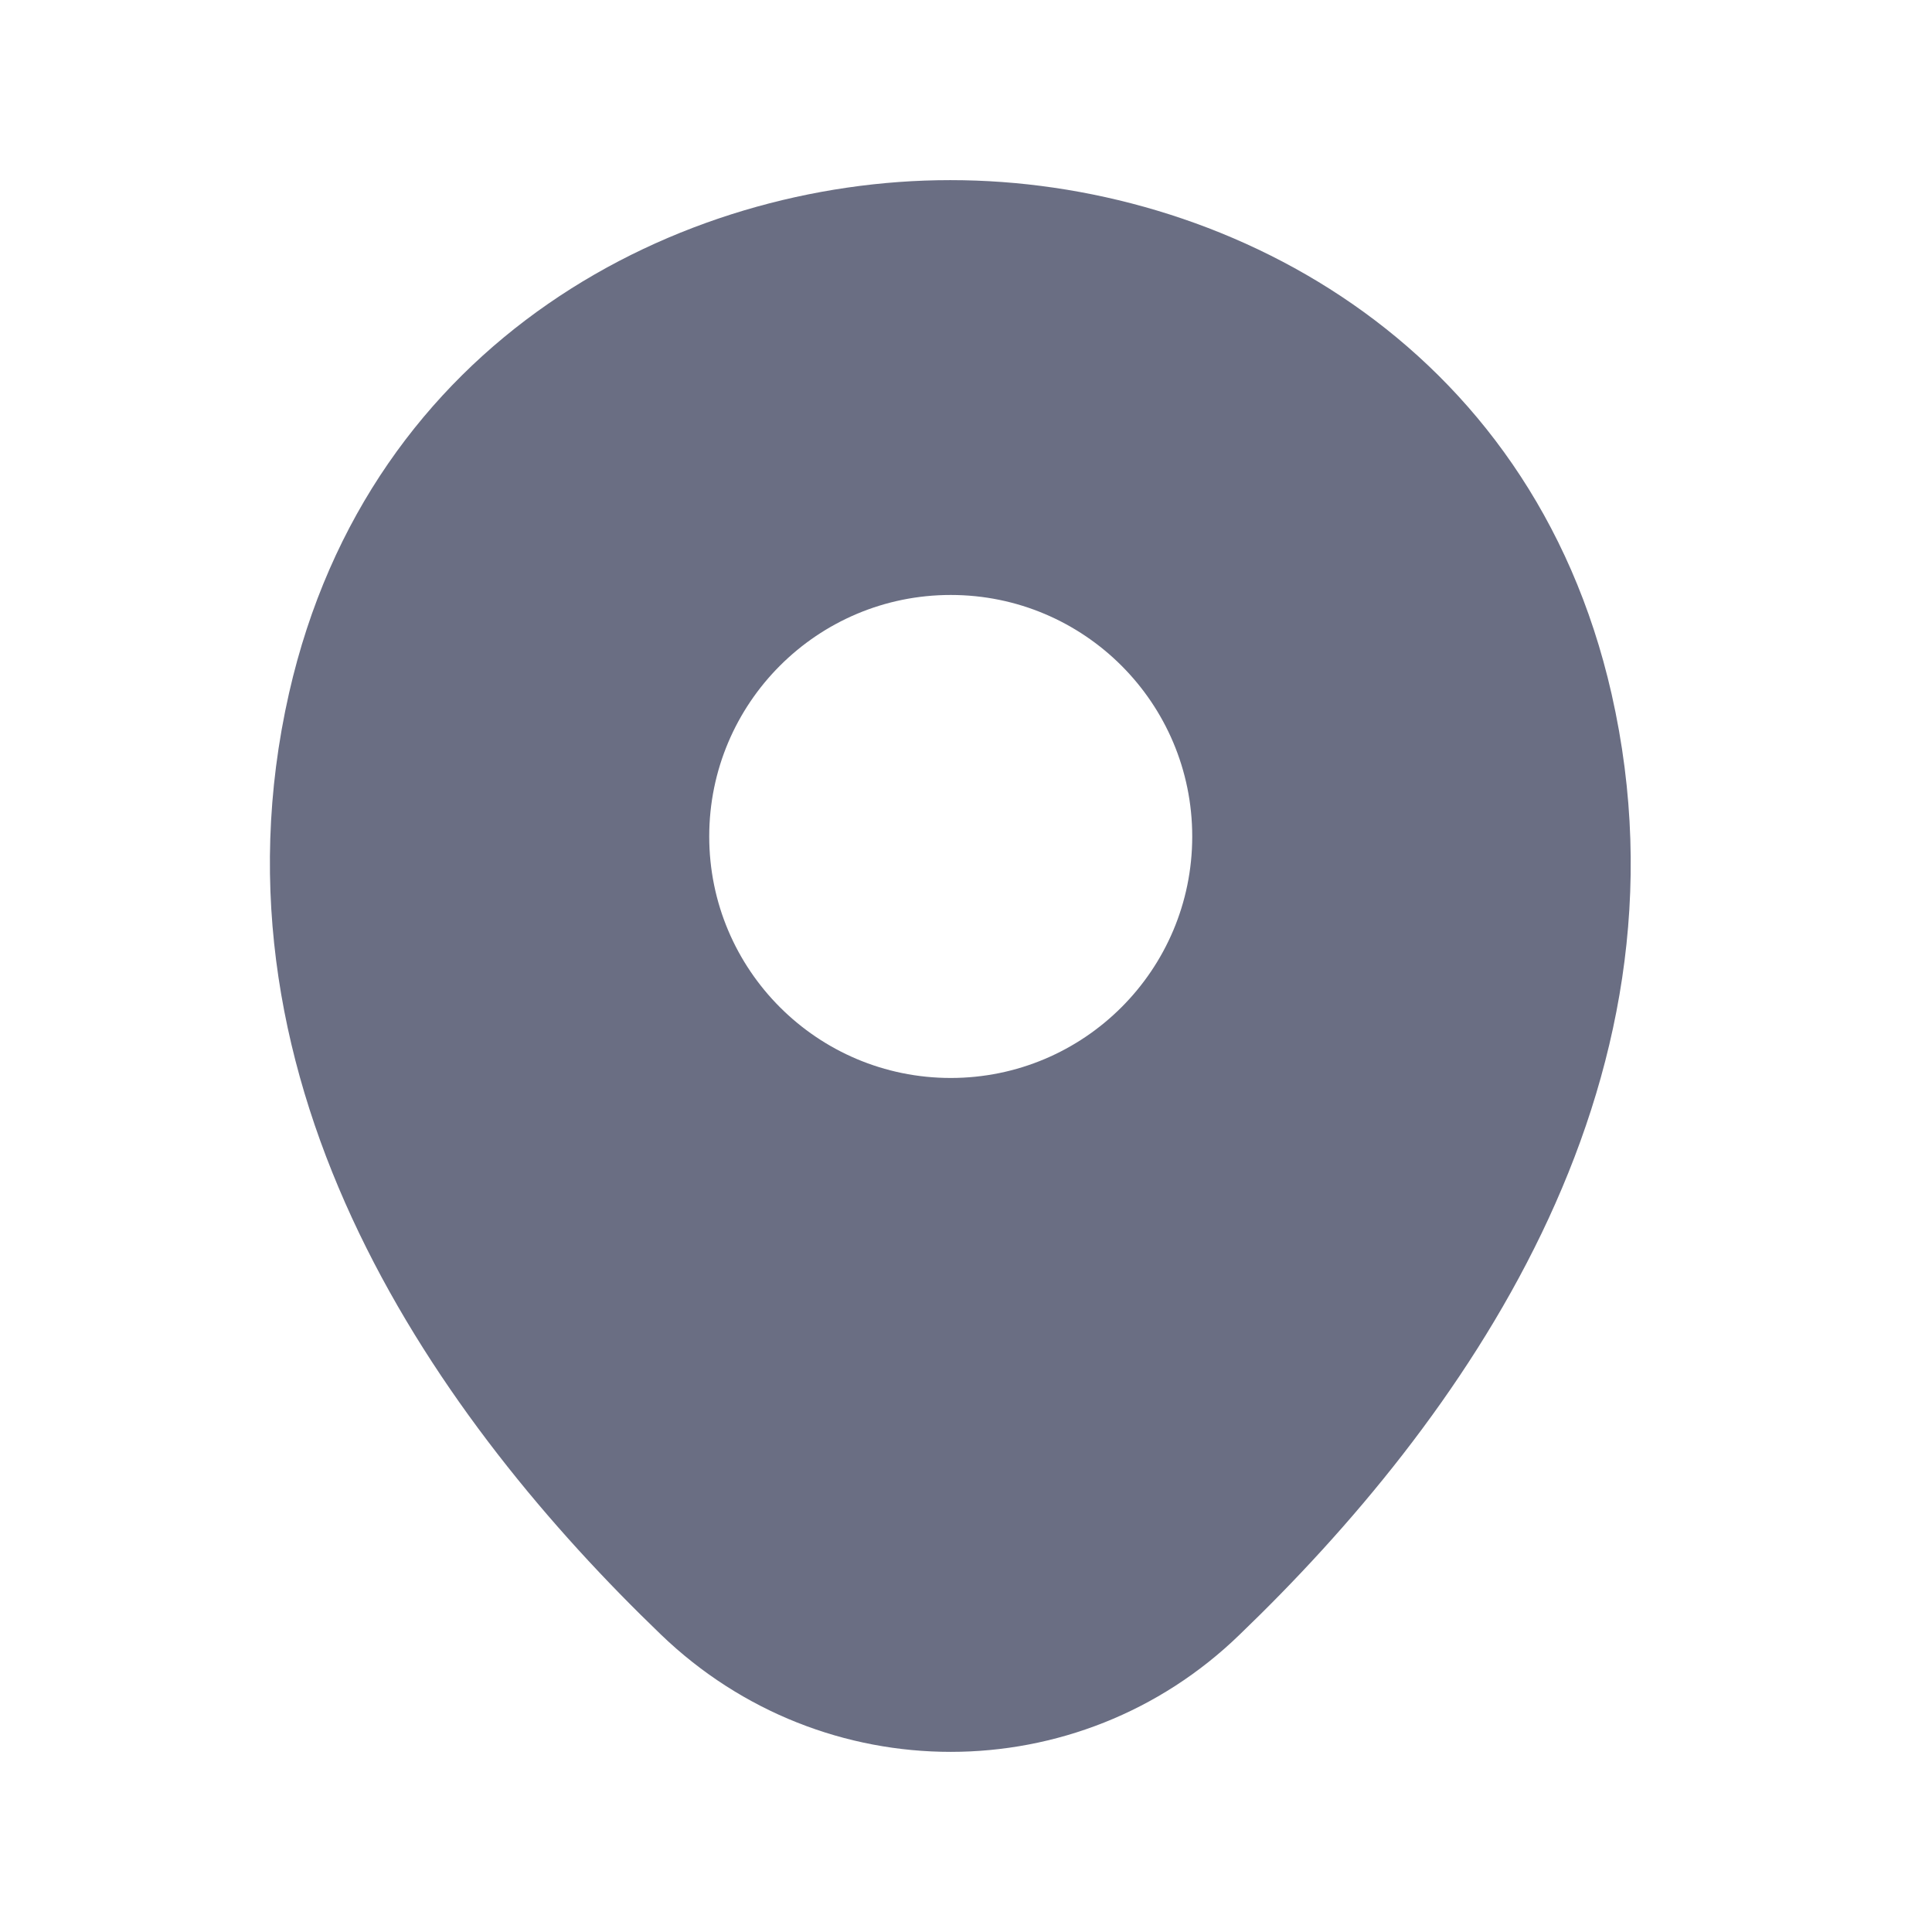 <svg width="21" height="21" viewBox="0 0 21 21" fill="none" xmlns="http://www.w3.org/2000/svg">
<g clip-path="url(#clip0_926_2537)">
<path d="M17.517 7.542C16.642 3.692 13.284 1.958 10.334 1.958C10.334 1.958 10.334 1.958 10.325 1.958C7.384 1.958 4.017 3.683 3.142 7.533C2.167 11.833 4.8 15.475 7.184 17.767C8.067 18.617 9.2 19.042 10.334 19.042C11.467 19.042 12.6 18.617 13.475 17.767C15.859 15.475 18.492 11.842 17.517 7.542ZM10.334 11.717C8.884 11.717 7.709 10.542 7.709 9.092C7.709 7.642 8.884 6.467 10.334 6.467C11.784 6.467 12.959 7.642 12.959 9.092C12.959 10.542 11.784 11.717 10.334 11.717Z" fill="#6A6E83"/>
</g>
<defs>
<clipPath id="clip0_926_2537">
<rect width="20" height="20" fill="white" transform="translate(0.333 0.5)"/>
</clipPath>
</defs>
</svg>
